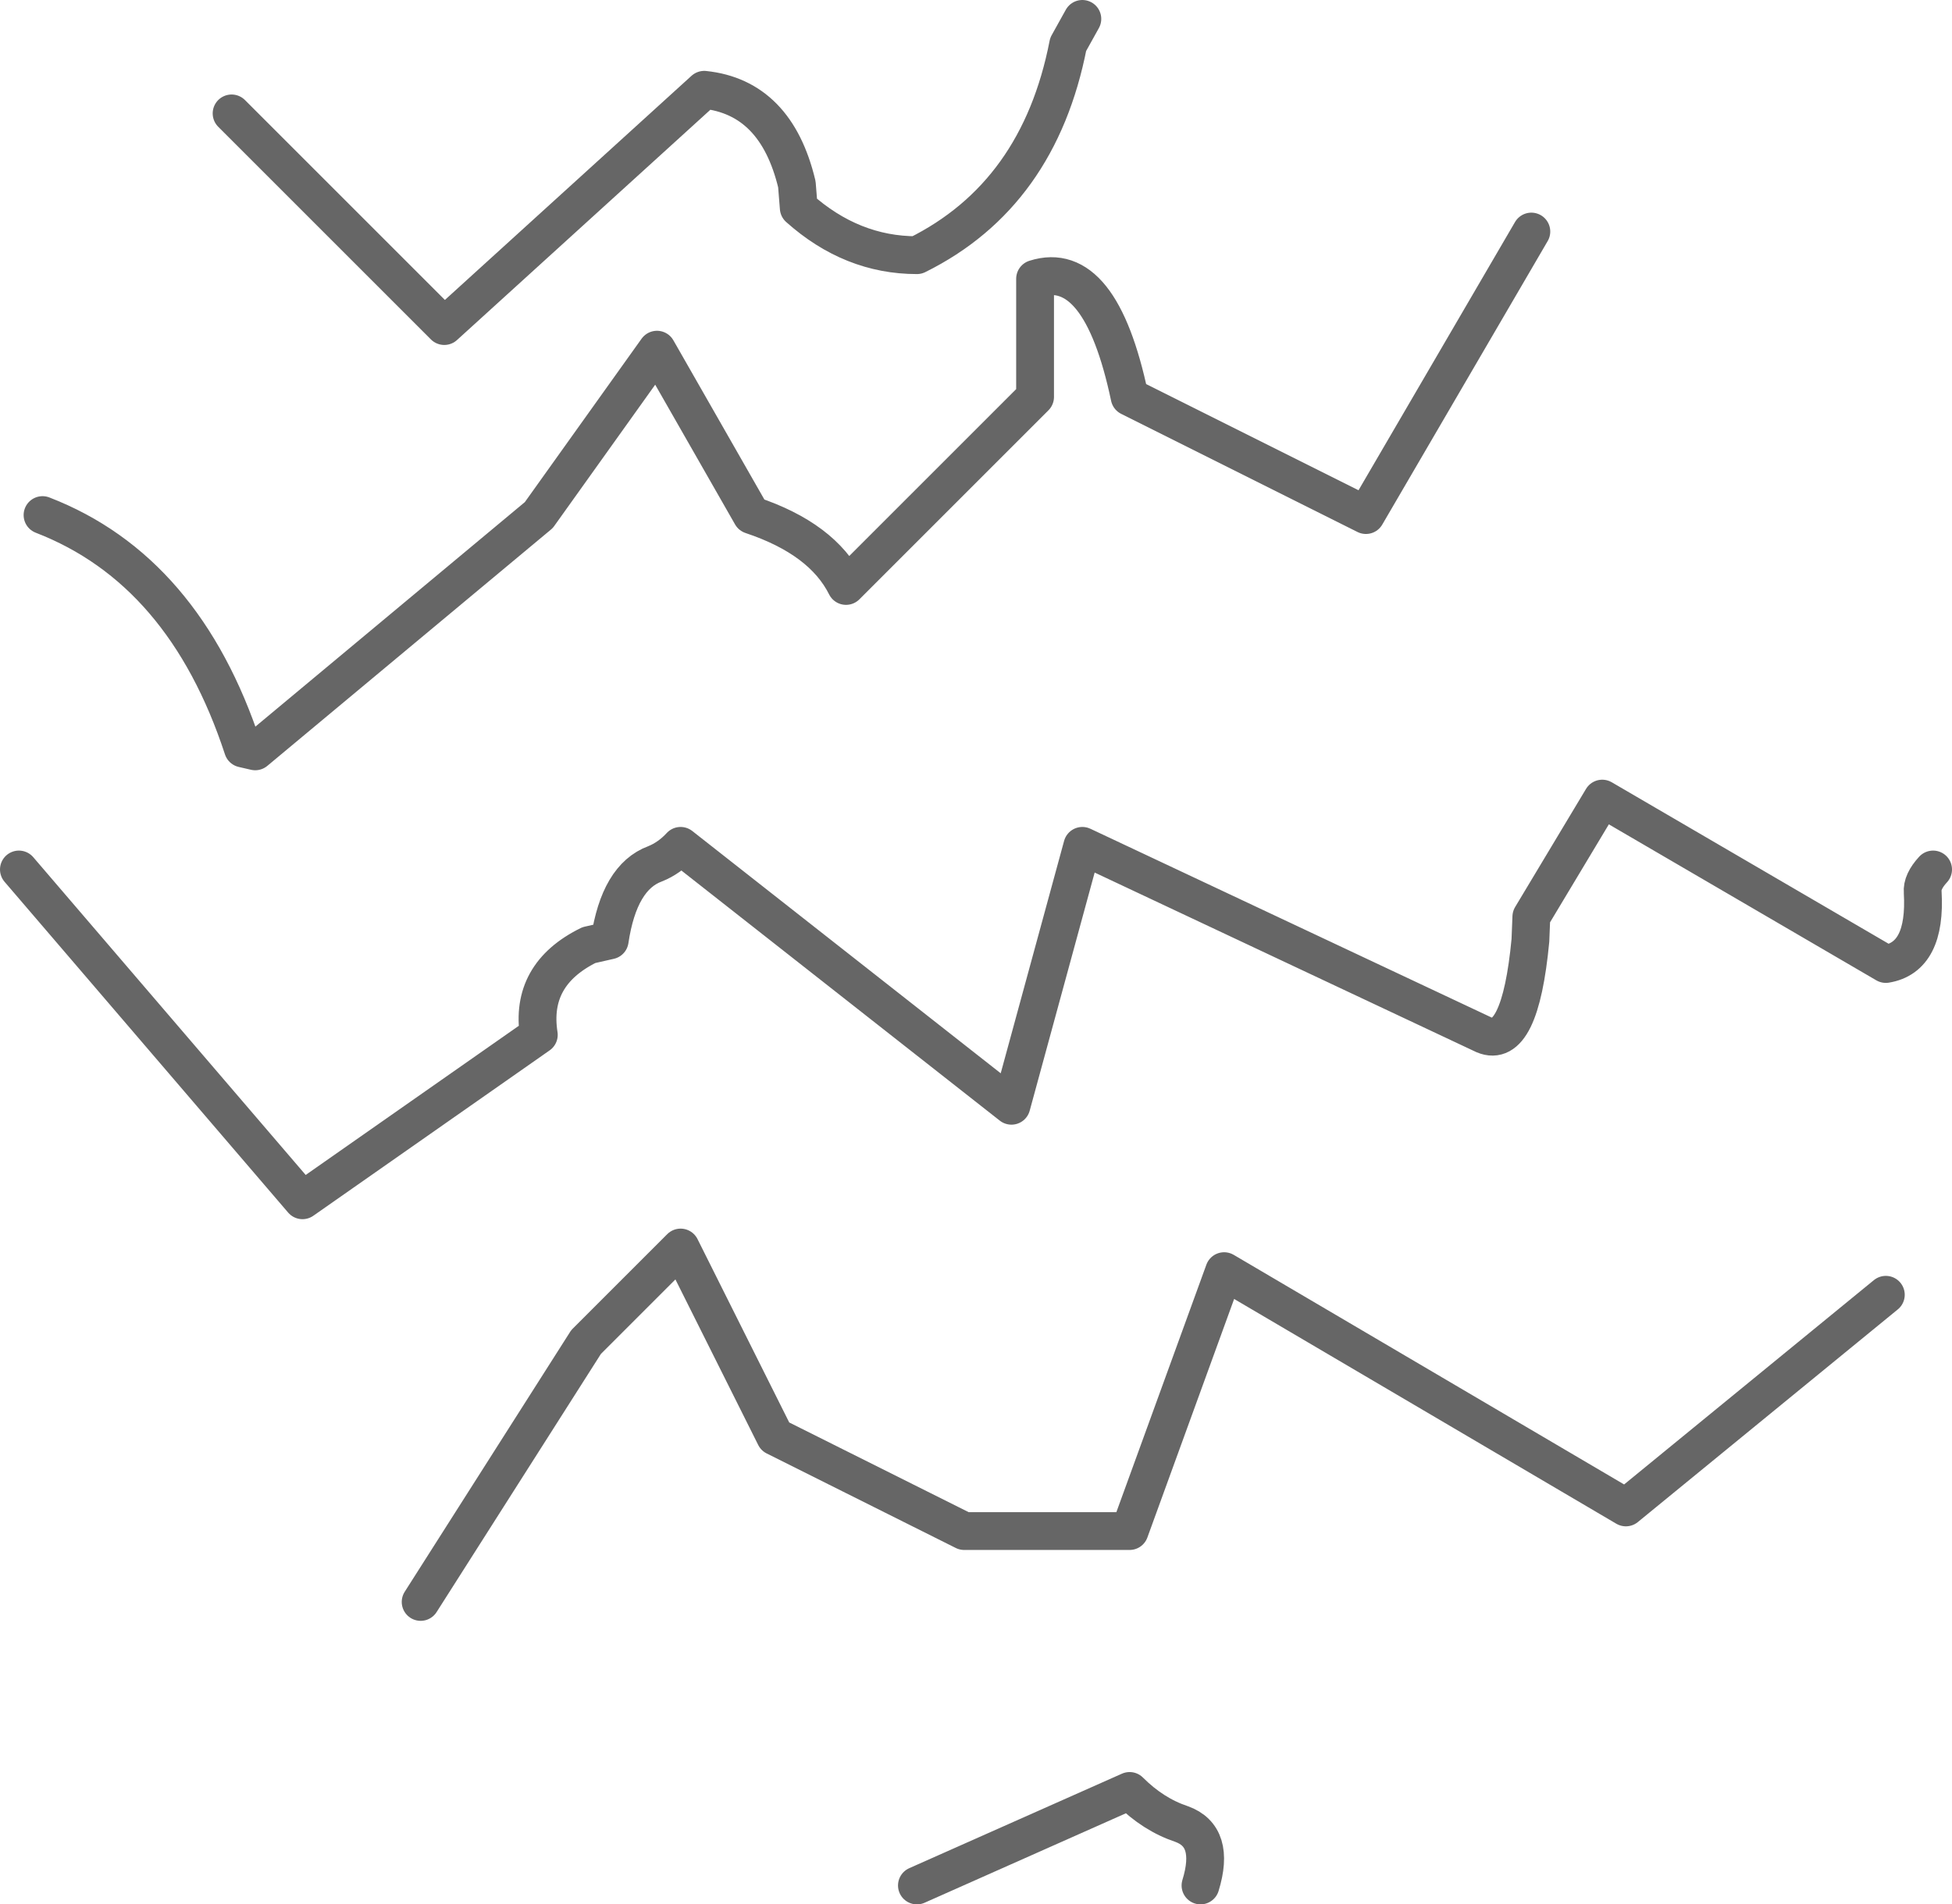 <?xml version="1.0" encoding="UTF-8" standalone="no"?>
<svg xmlns:xlink="http://www.w3.org/1999/xlink" height="100.75px" width="103.25px" xmlns="http://www.w3.org/2000/svg">
  <g transform="matrix(1.0, 0.0, 0.0, 1.0, 51.6, 50.35)">
    <path d="M-49.35 -23.1 Q-41.85 -20.2 -38.75 -10.75 L-38.1 -10.6 -23.1 -23.1 -16.85 -31.85 -11.85 -23.1 Q-8.1 -21.85 -6.85 -19.35 L3.15 -29.35 3.15 -35.6 Q6.6 -36.7 8.15 -29.35 L20.65 -23.1 29.4 -38.1 M-39.35 -44.35 L-28.1 -33.1 -14.35 -45.6 Q-10.55 -45.2 -9.45 -40.6 L-9.35 -39.35 Q-6.55 -36.85 -3.1 -36.85 3.35 -40.05 4.9 -48.0 L5.65 -49.35 M-50.6 -4.35 L-35.6 13.15 -23.1 4.4 Q-23.6 1.2 -20.45 -0.35 L-19.35 -0.6 Q-18.85 -3.95 -16.95 -4.65 -16.2 -4.95 -15.6 -5.6 L1.9 8.15 5.65 -5.6 26.9 4.4 Q28.8 5.2 29.35 -0.6 L29.4 -1.85 33.15 -8.1 48.15 0.65 Q50.3 0.3 50.1 -3.15 50.05 -3.7 50.65 -4.35 M-29.35 34.4 L-20.6 20.65 -15.6 15.65 -10.6 25.65 -0.6 30.65 8.15 30.65 13.15 16.9 34.4 29.4 48.15 18.15 M-3.1 49.4 L8.15 44.4 Q9.4 45.65 10.9 46.15 12.7 46.8 11.9 49.4" fill="none" stroke="#666666" stroke-linecap="round" stroke-linejoin="round" stroke-width="2.0"/>
  </g>
</svg>

